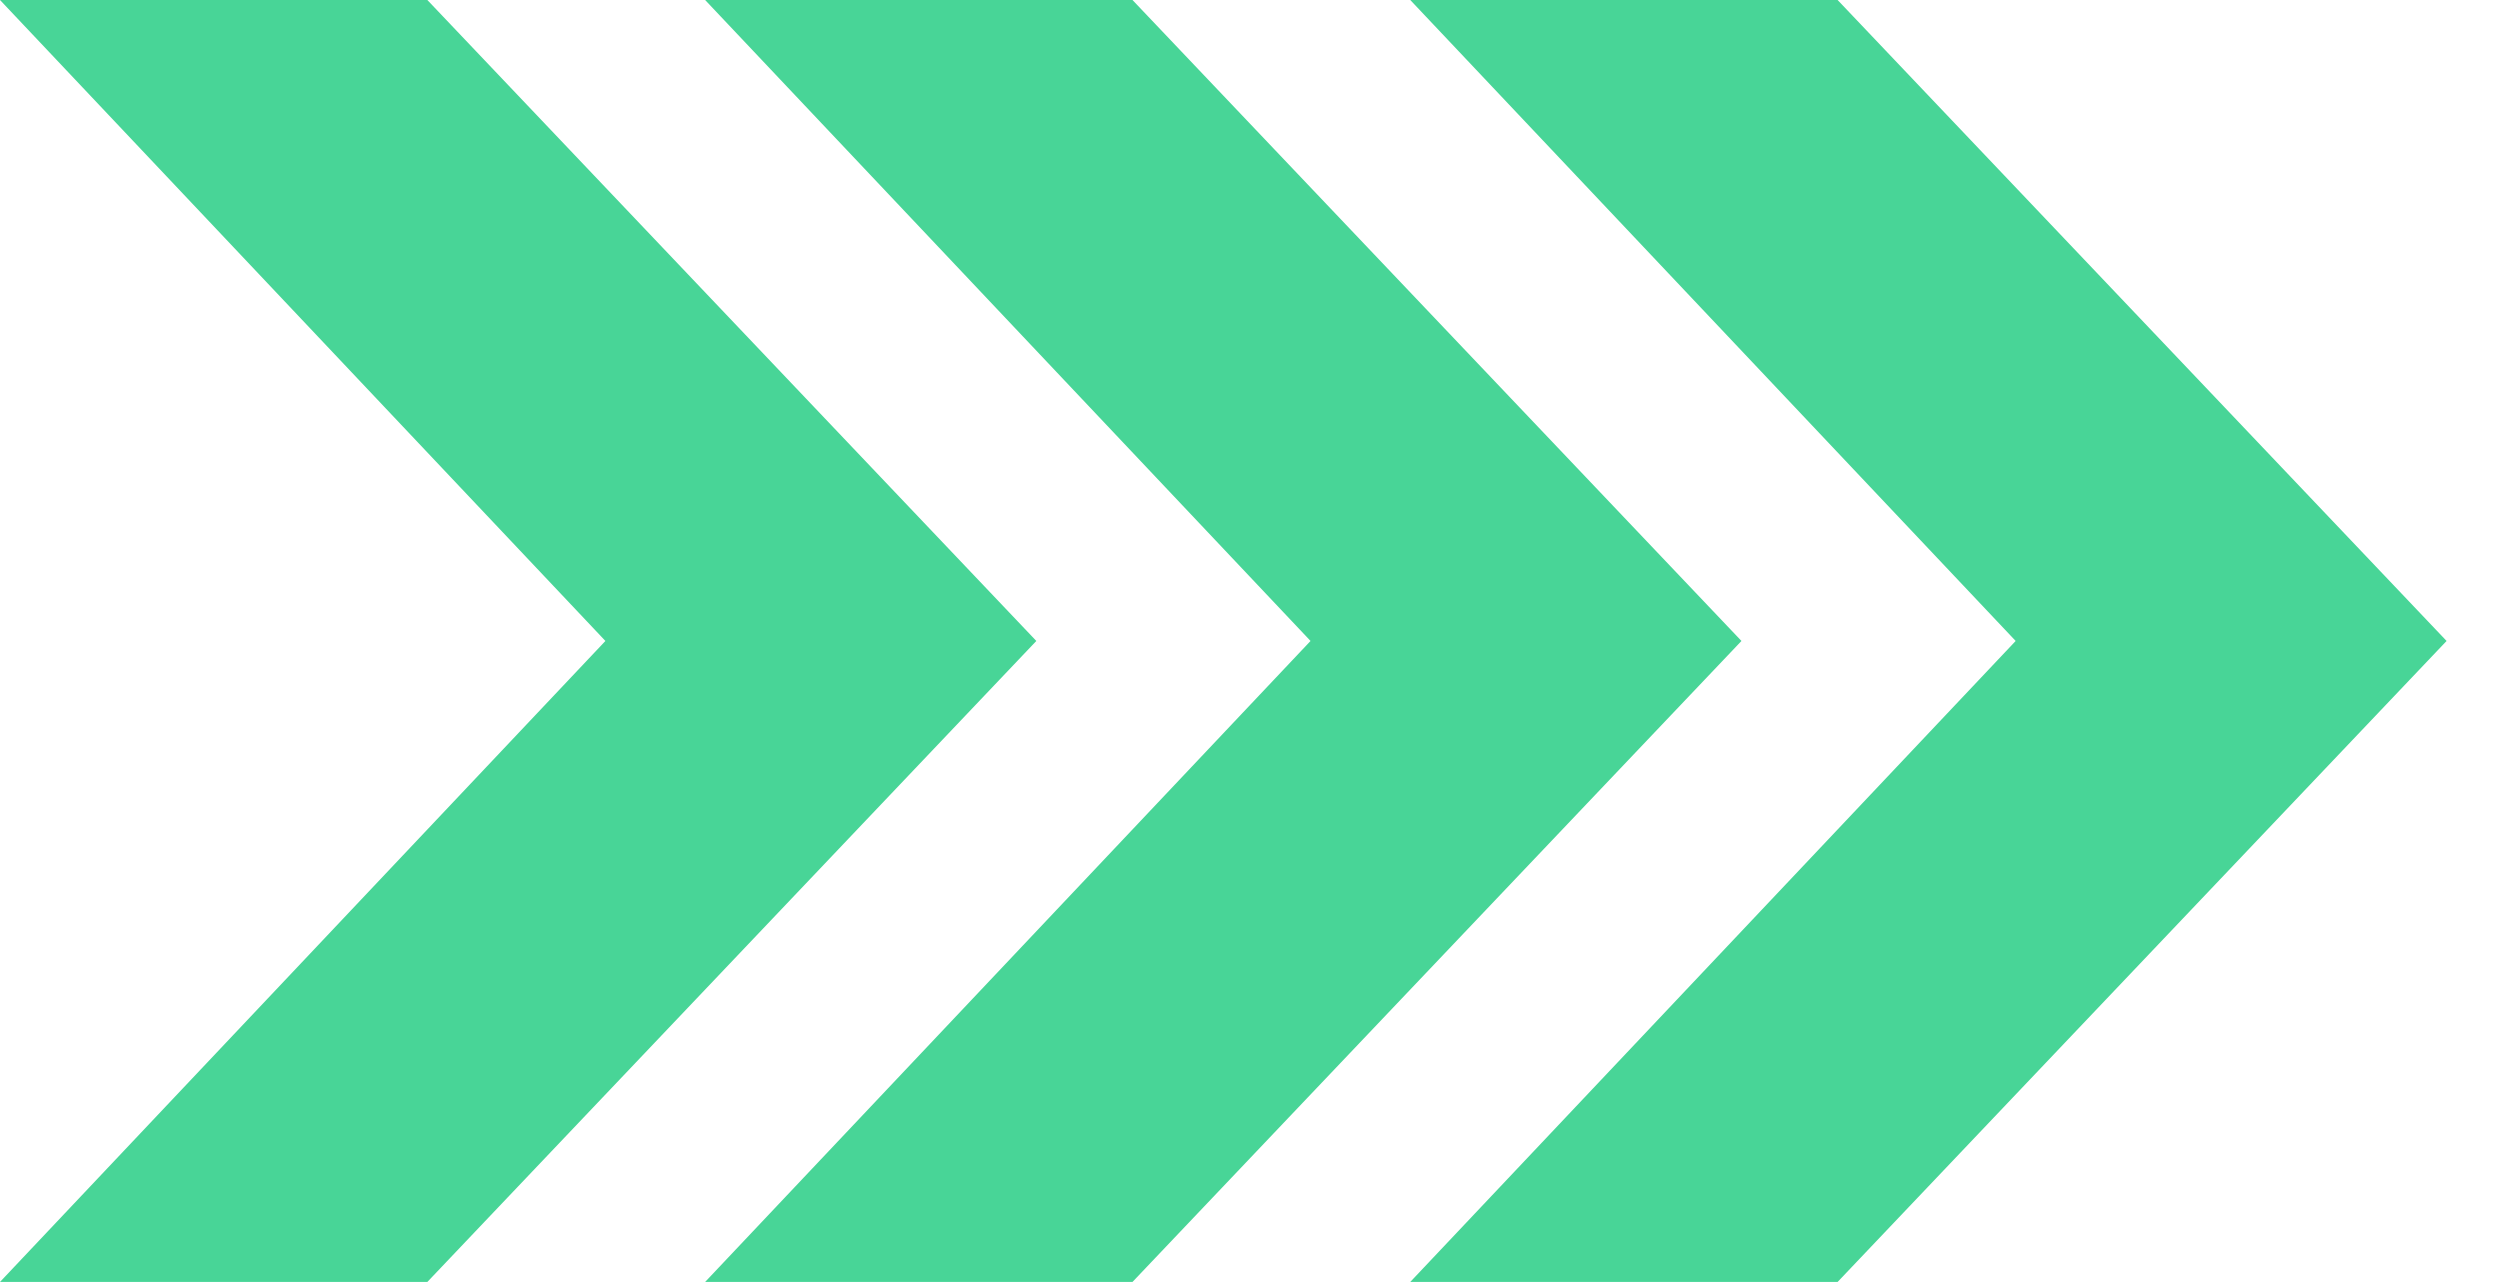 <svg width="117" height="60" viewBox="0 0 117 60" fill="none" xmlns="http://www.w3.org/2000/svg">
<path d="M0 0L28.333 29.997L0 59.995H20L48.5 29.997L20 0H0Z" fill="#48D597"/>
<path d="M33 0L61.333 29.997L33 59.995H53L81.5 29.997L53 0H33Z" fill="#48D597"/>
<path d="M66 0L94.333 29.997L66 59.995H86L114.5 29.997L86 0H66Z" fill="#48D597"/>
</svg>
